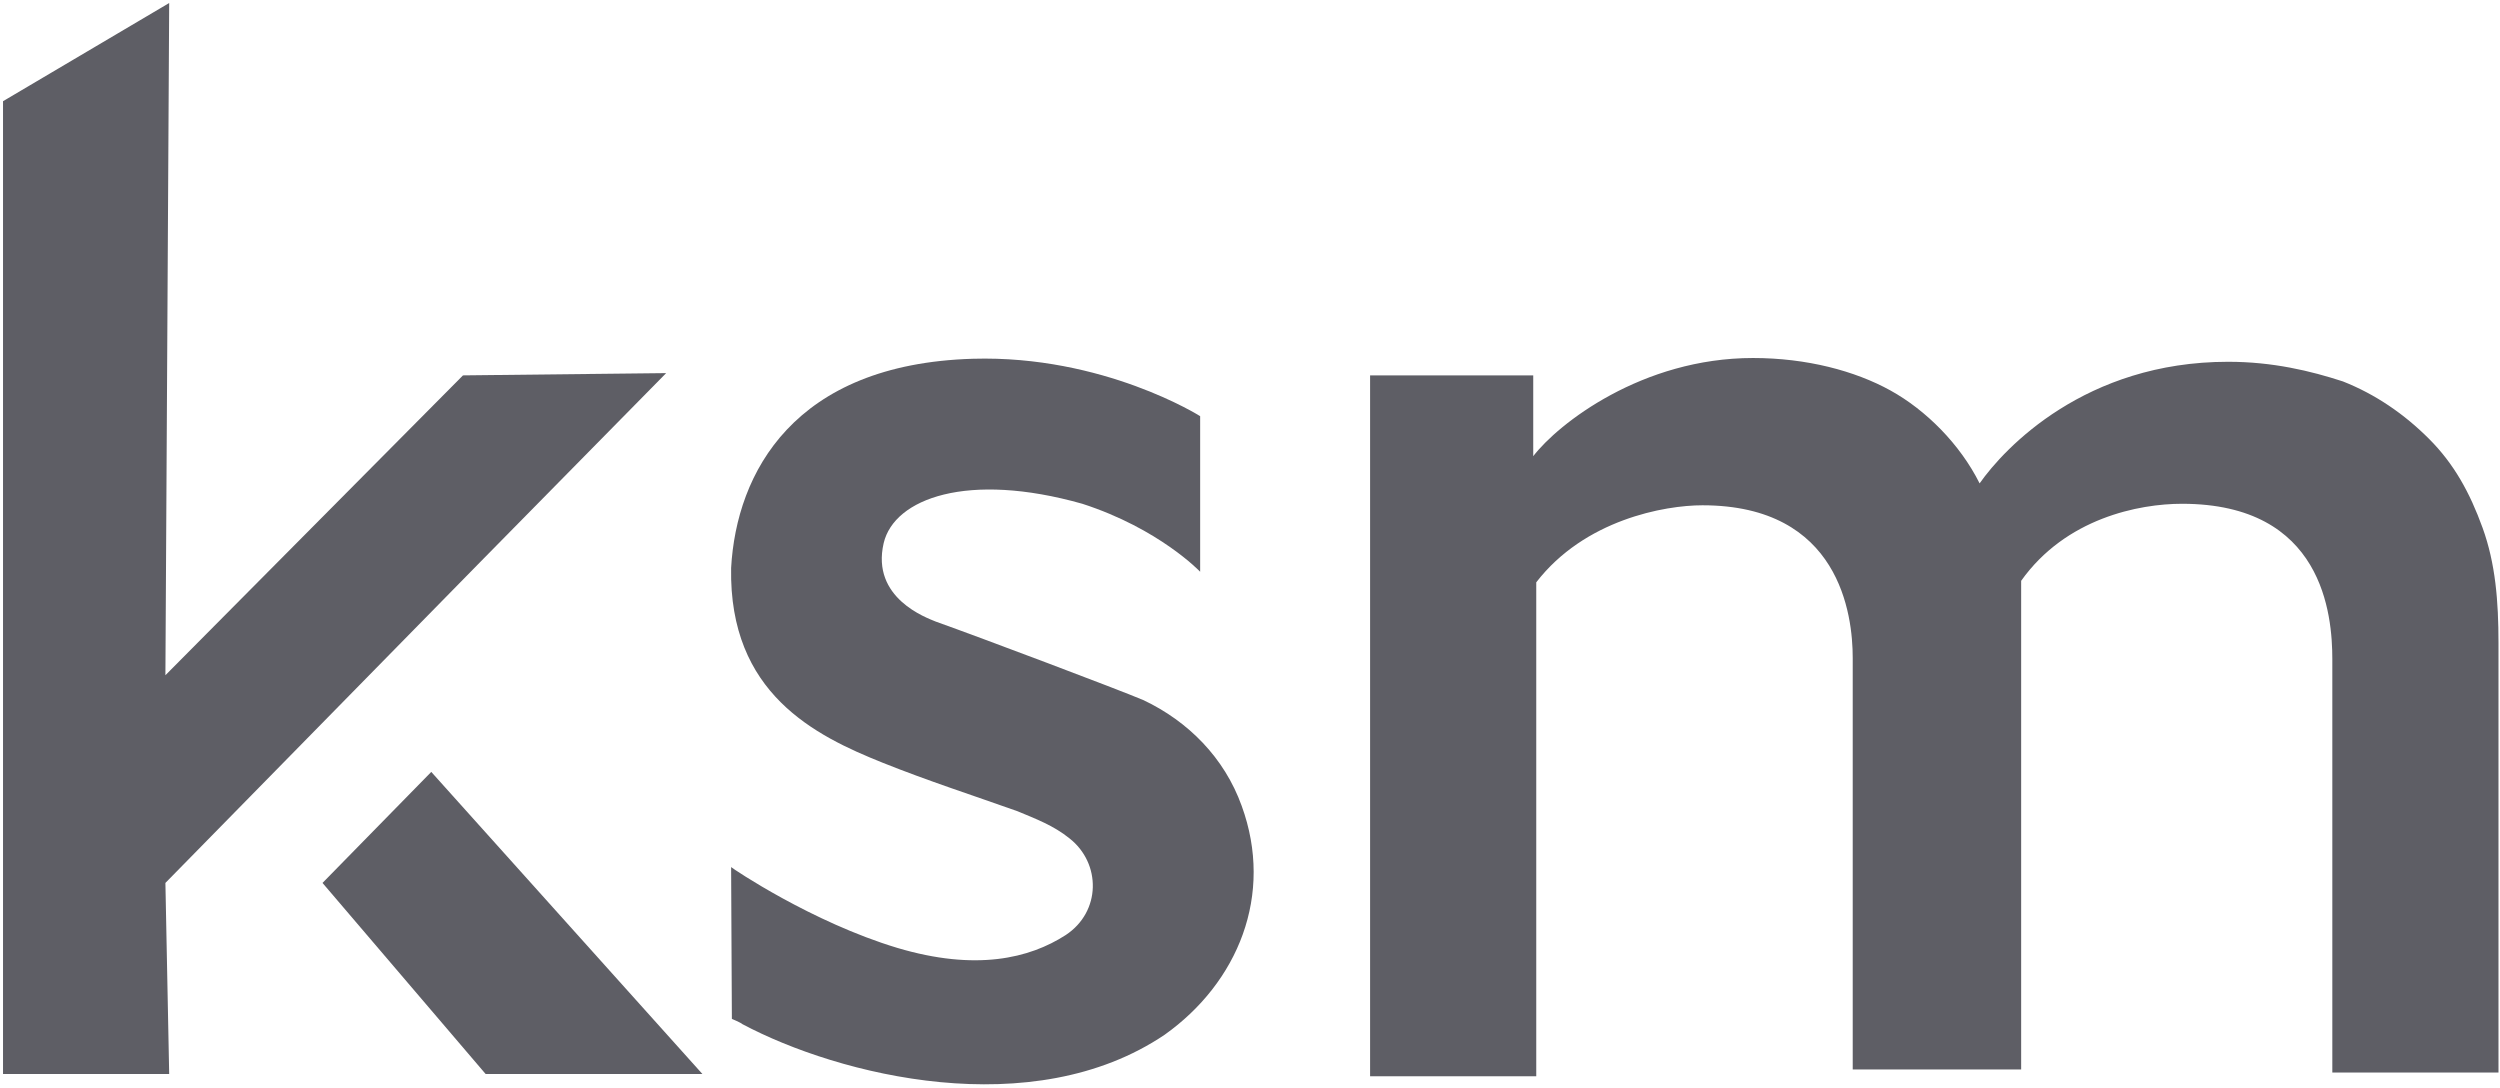 <?xml version="1.0" encoding="utf-8"?>
<!-- Generator: Adobe Illustrator 25.4.1, SVG Export Plug-In . SVG Version: 6.00 Build 0)  -->
<svg version="1.1" id="Layer_1" xmlns="http://www.w3.org/2000/svg" xmlns:xlink="http://www.w3.org/1999/xlink" x="0px" y="0px"
	 viewBox="0 0 331 144" style="enable-background:new 0 0 331 144;" xml:space="preserve">
<style type="text/css">
	.st0{fill:#5E5E65;}
</style>
<g id="tx">
</g>
<g id="logo">
	<path class="st0" d="M61.3,49.7L21.9,89.4l0.5-89l-22,13v128.8h22l-0.5-25.3l41.4-42.2l24.9-25.3L61.3,49.7L61.3,49.7z"/>
	<path class="st0" d="M225.4,66.9c-5,0-15.6,1.9-22,10.2v65.4h-22V49.7H203v10.7c3.3-4.3,14.4-13,29.1-13c7.1,0,13.5,1.7,18.2,4.3
		s9.2,7.1,11.8,12.3c3.3-4.7,14-16.1,32.9-16.1c5.9,0,10.9,1.2,15.2,2.6c4.3,1.7,8.1,4.3,11.4,7.6s5.4,7.1,7.1,11.8
		s2.1,9.7,2.1,15.2V142h-22V87.3c0-5.9-1.2-20.6-19.9-20.6c-5.7,0-15.4,1.9-21.3,10.2c0,1.2,0,64.7,0,64.7h-22.3V87.1
		C245.3,81.4,243.6,66.9,225.4,66.9z"/>
	<path class="st0" d="M96.8,114.8c0.2,0.2,10.7,7.3,22,10.7c10.4,3.1,17.5,1.4,22.3-1.7c4.7-3.1,4.7-9.5,0.5-12.8
		c-2.1-1.7-4.5-2.6-6.9-3.6c-5.9-2.1-11.8-4-17.8-6.4c-9-3.6-20.4-9.2-20.1-25.8c0.7-12.6,8.3-27,32-27.7
		c17.3-0.5,30.1,7.6,30.1,7.6v20.6c0,0-5.4-5.7-15.6-9c-15.2-4.3-24.9-0.7-26.3,5.2c-1.7,7.3,5.7,9.9,6.9,10.4
		c5.9,2.1,24.2,9,27.5,10.4c5.9,2.8,10.7,7.6,13,14c4.3,11.8-0.5,23.4-10.2,30.3c-17.5,11.8-43.1,5.4-55.9-1.4
		c-0.2-0.2-1.4-0.7-1.4-0.7S96.8,115.2,96.8,114.8z"/>
	<path class="st0" d="M93,142.2H64.3l-21.6-25.3l14.4-14.7L93,142.2z"/>
</g>
</svg>
